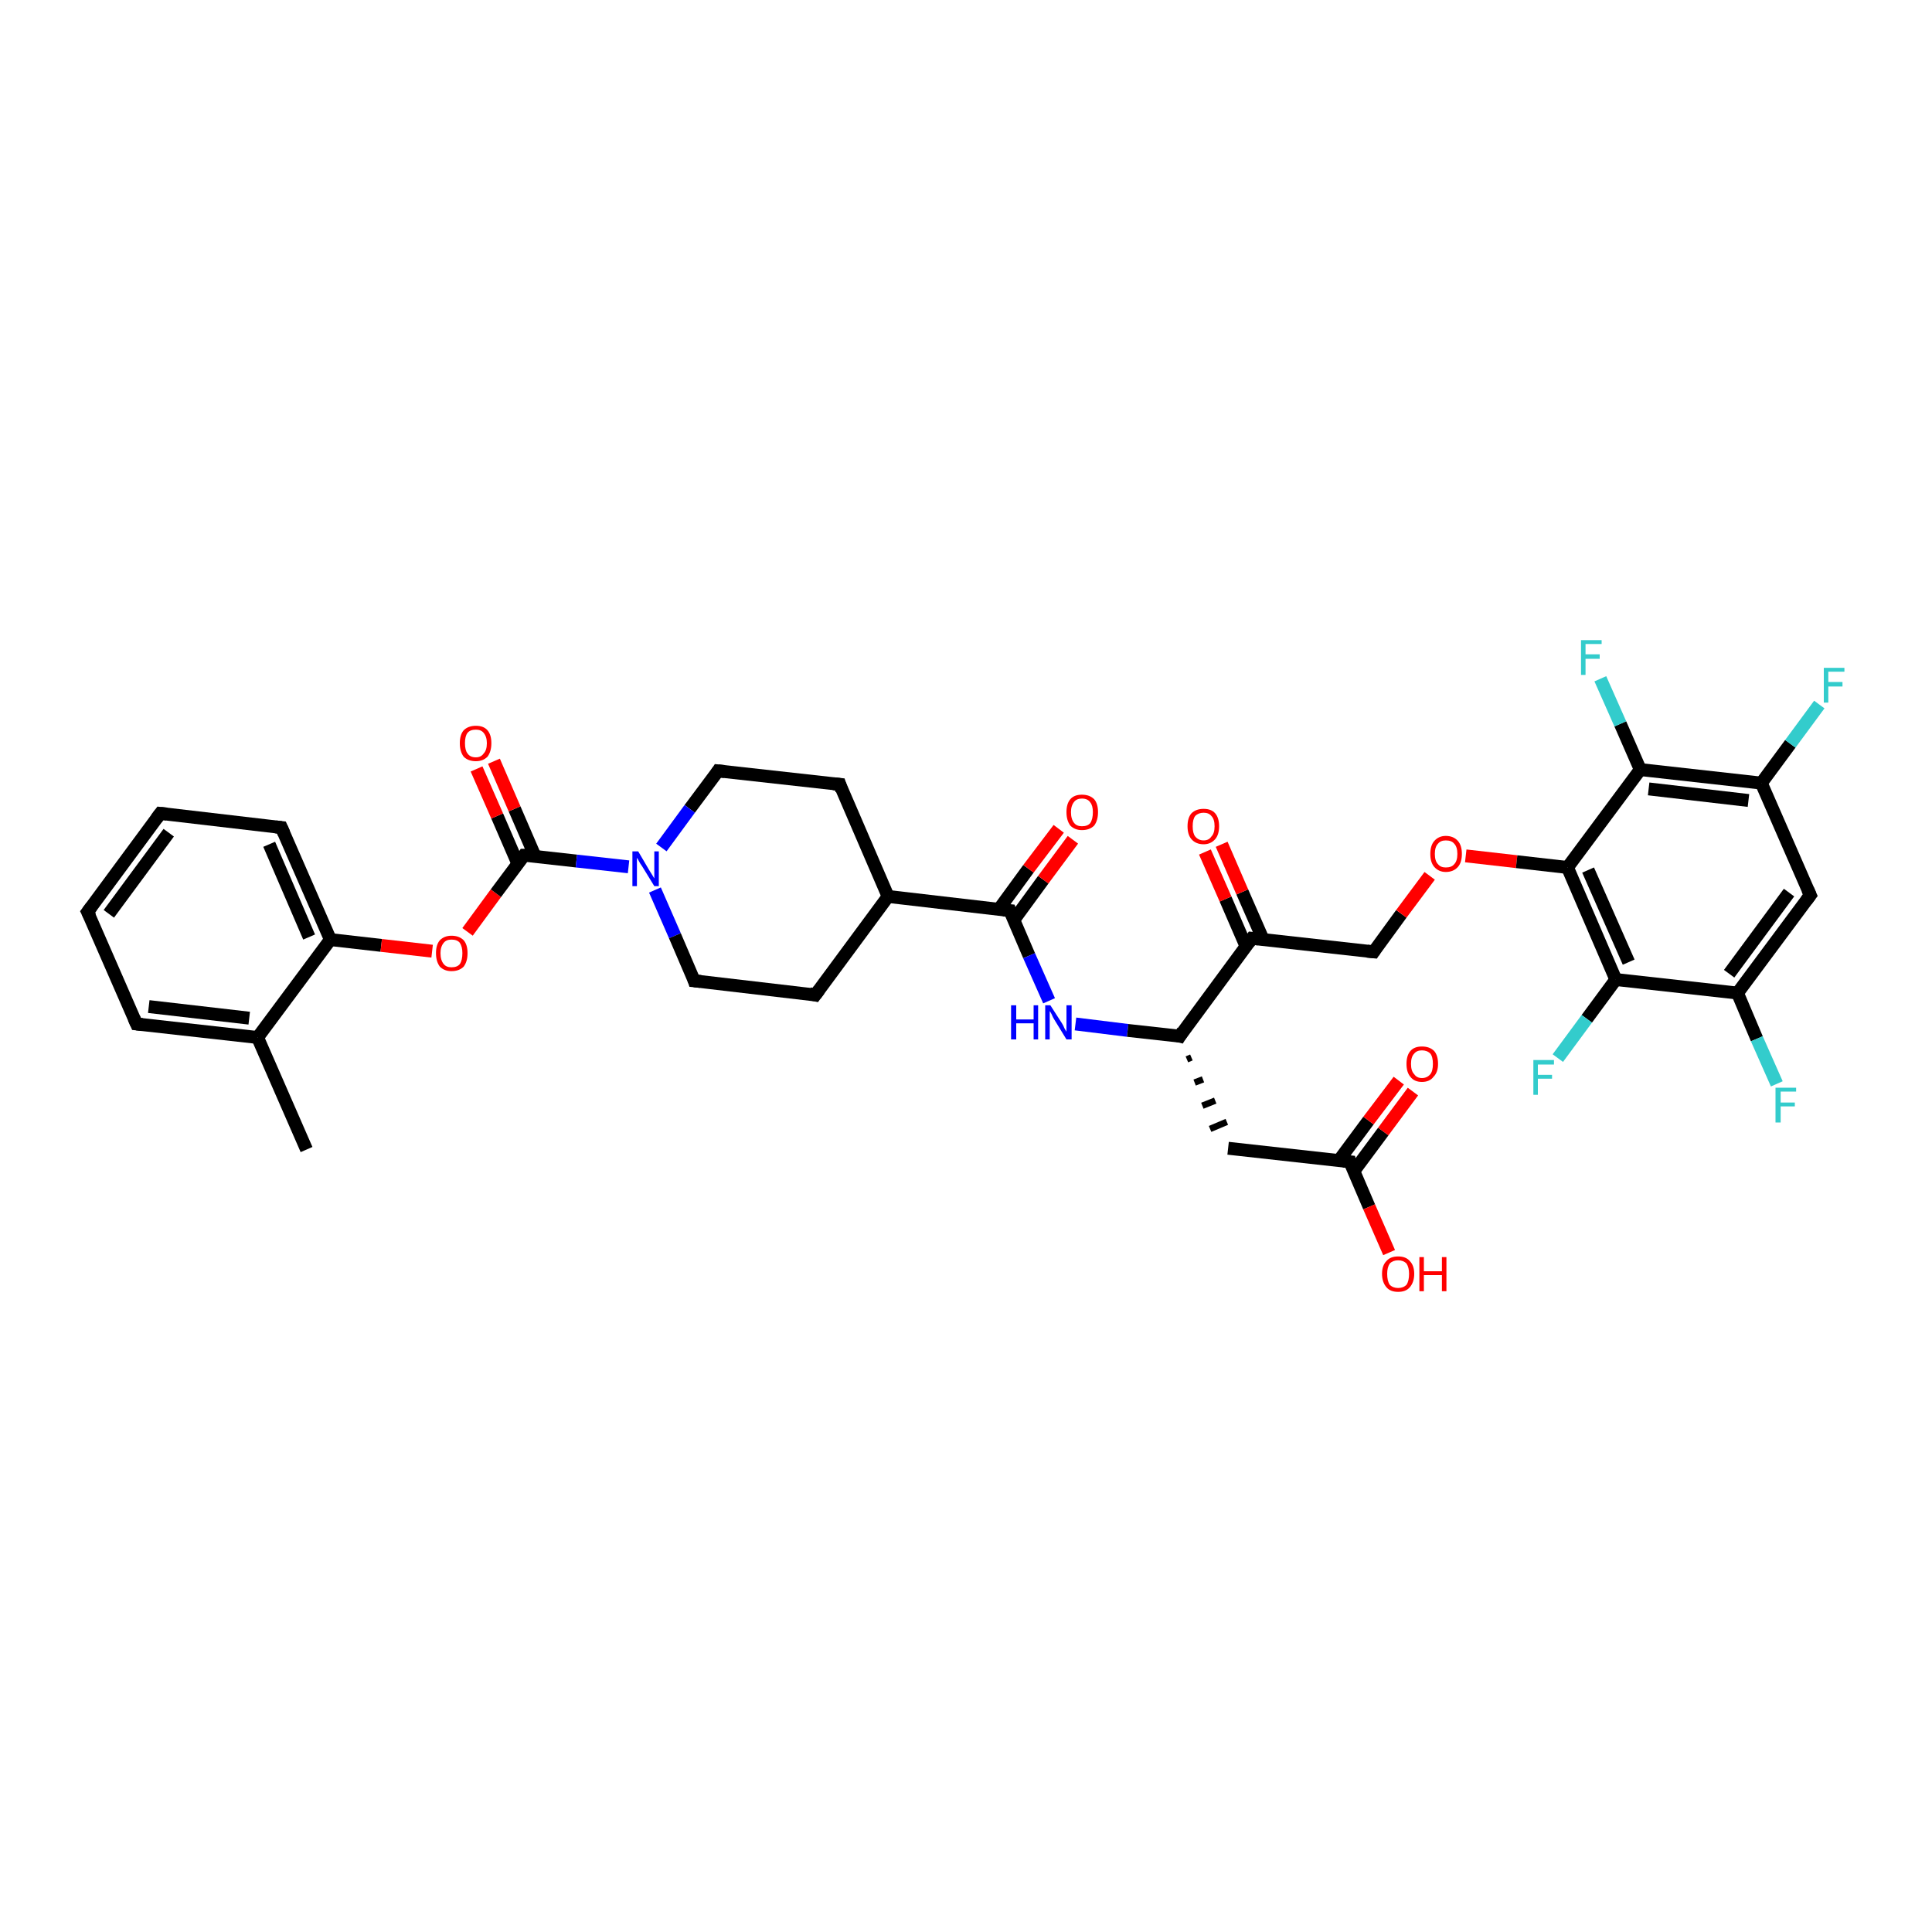 <?xml version='1.0' encoding='iso-8859-1'?>
<svg version='1.1' baseProfile='full'
              xmlns='http://www.w3.org/2000/svg'
                      xmlns:rdkit='http://www.rdkit.org/xml'
                      xmlns:xlink='http://www.w3.org/1999/xlink'
                  xml:space='preserve'
width='300px' height='300px' viewBox='0 0 300 300'>
<!-- END OF HEADER -->
<rect style='opacity:1.0;fill:#FFFFFF;stroke:none' width='300.0' height='300.0' x='0.0' y='0.0'> </rect>
<path class='bond-0 atom-0 atom-1' d='M 47.6,178.5 L 40.0,161.1' style='fill:none;fill-rule:evenodd;stroke:#000000;stroke-width:2.0px;stroke-linecap:butt;stroke-linejoin:miter;stroke-opacity:1' />
<path class='bond-1 atom-1 atom-2' d='M 40.0,161.1 L 21.2,159.0' style='fill:none;fill-rule:evenodd;stroke:#000000;stroke-width:2.0px;stroke-linecap:butt;stroke-linejoin:miter;stroke-opacity:1' />
<path class='bond-1 atom-1 atom-2' d='M 38.7,158.1 L 23.1,156.3' style='fill:none;fill-rule:evenodd;stroke:#000000;stroke-width:2.0px;stroke-linecap:butt;stroke-linejoin:miter;stroke-opacity:1' />
<path class='bond-2 atom-2 atom-3' d='M 21.2,159.0 L 13.6,141.6' style='fill:none;fill-rule:evenodd;stroke:#000000;stroke-width:2.0px;stroke-linecap:butt;stroke-linejoin:miter;stroke-opacity:1' />
<path class='bond-3 atom-3 atom-4' d='M 13.6,141.6 L 24.9,126.3' style='fill:none;fill-rule:evenodd;stroke:#000000;stroke-width:2.0px;stroke-linecap:butt;stroke-linejoin:miter;stroke-opacity:1' />
<path class='bond-3 atom-3 atom-4' d='M 16.9,141.9 L 26.2,129.3' style='fill:none;fill-rule:evenodd;stroke:#000000;stroke-width:2.0px;stroke-linecap:butt;stroke-linejoin:miter;stroke-opacity:1' />
<path class='bond-4 atom-4 atom-5' d='M 24.9,126.3 L 43.7,128.5' style='fill:none;fill-rule:evenodd;stroke:#000000;stroke-width:2.0px;stroke-linecap:butt;stroke-linejoin:miter;stroke-opacity:1' />
<path class='bond-5 atom-5 atom-6' d='M 43.7,128.5 L 51.3,145.9' style='fill:none;fill-rule:evenodd;stroke:#000000;stroke-width:2.0px;stroke-linecap:butt;stroke-linejoin:miter;stroke-opacity:1' />
<path class='bond-5 atom-5 atom-6' d='M 41.8,131.1 L 48.0,145.5' style='fill:none;fill-rule:evenodd;stroke:#000000;stroke-width:2.0px;stroke-linecap:butt;stroke-linejoin:miter;stroke-opacity:1' />
<path class='bond-6 atom-6 atom-7' d='M 51.3,145.9 L 59.2,146.8' style='fill:none;fill-rule:evenodd;stroke:#000000;stroke-width:2.0px;stroke-linecap:butt;stroke-linejoin:miter;stroke-opacity:1' />
<path class='bond-6 atom-6 atom-7' d='M 59.2,146.8 L 67.1,147.7' style='fill:none;fill-rule:evenodd;stroke:#FF0000;stroke-width:2.0px;stroke-linecap:butt;stroke-linejoin:miter;stroke-opacity:1' />
<path class='bond-7 atom-7 atom-8' d='M 72.6,144.7 L 77.0,138.7' style='fill:none;fill-rule:evenodd;stroke:#FF0000;stroke-width:2.0px;stroke-linecap:butt;stroke-linejoin:miter;stroke-opacity:1' />
<path class='bond-7 atom-7 atom-8' d='M 77.0,138.7 L 81.4,132.8' style='fill:none;fill-rule:evenodd;stroke:#000000;stroke-width:2.0px;stroke-linecap:butt;stroke-linejoin:miter;stroke-opacity:1' />
<path class='bond-8 atom-8 atom-9' d='M 83.1,133.0 L 79.9,125.6' style='fill:none;fill-rule:evenodd;stroke:#000000;stroke-width:2.0px;stroke-linecap:butt;stroke-linejoin:miter;stroke-opacity:1' />
<path class='bond-8 atom-8 atom-9' d='M 79.9,125.6 L 76.7,118.2' style='fill:none;fill-rule:evenodd;stroke:#FF0000;stroke-width:2.0px;stroke-linecap:butt;stroke-linejoin:miter;stroke-opacity:1' />
<path class='bond-8 atom-8 atom-9' d='M 80.4,134.1 L 77.2,126.7' style='fill:none;fill-rule:evenodd;stroke:#000000;stroke-width:2.0px;stroke-linecap:butt;stroke-linejoin:miter;stroke-opacity:1' />
<path class='bond-8 atom-8 atom-9' d='M 77.2,126.7 L 74.0,119.4' style='fill:none;fill-rule:evenodd;stroke:#FF0000;stroke-width:2.0px;stroke-linecap:butt;stroke-linejoin:miter;stroke-opacity:1' />
<path class='bond-9 atom-8 atom-10' d='M 81.4,132.8 L 89.5,133.7' style='fill:none;fill-rule:evenodd;stroke:#000000;stroke-width:2.0px;stroke-linecap:butt;stroke-linejoin:miter;stroke-opacity:1' />
<path class='bond-9 atom-8 atom-10' d='M 89.5,133.7 L 97.6,134.6' style='fill:none;fill-rule:evenodd;stroke:#0000FF;stroke-width:2.0px;stroke-linecap:butt;stroke-linejoin:miter;stroke-opacity:1' />
<path class='bond-10 atom-10 atom-11' d='M 101.7,138.2 L 104.8,145.3' style='fill:none;fill-rule:evenodd;stroke:#0000FF;stroke-width:2.0px;stroke-linecap:butt;stroke-linejoin:miter;stroke-opacity:1' />
<path class='bond-10 atom-10 atom-11' d='M 104.8,145.3 L 107.8,152.3' style='fill:none;fill-rule:evenodd;stroke:#000000;stroke-width:2.0px;stroke-linecap:butt;stroke-linejoin:miter;stroke-opacity:1' />
<path class='bond-11 atom-11 atom-12' d='M 107.8,152.3 L 126.6,154.5' style='fill:none;fill-rule:evenodd;stroke:#000000;stroke-width:2.0px;stroke-linecap:butt;stroke-linejoin:miter;stroke-opacity:1' />
<path class='bond-12 atom-12 atom-13' d='M 126.6,154.5 L 137.9,139.2' style='fill:none;fill-rule:evenodd;stroke:#000000;stroke-width:2.0px;stroke-linecap:butt;stroke-linejoin:miter;stroke-opacity:1' />
<path class='bond-13 atom-13 atom-14' d='M 137.9,139.2 L 130.4,121.8' style='fill:none;fill-rule:evenodd;stroke:#000000;stroke-width:2.0px;stroke-linecap:butt;stroke-linejoin:miter;stroke-opacity:1' />
<path class='bond-14 atom-14 atom-15' d='M 130.4,121.8 L 111.5,119.7' style='fill:none;fill-rule:evenodd;stroke:#000000;stroke-width:2.0px;stroke-linecap:butt;stroke-linejoin:miter;stroke-opacity:1' />
<path class='bond-15 atom-13 atom-16' d='M 137.9,139.2 L 156.8,141.4' style='fill:none;fill-rule:evenodd;stroke:#000000;stroke-width:2.0px;stroke-linecap:butt;stroke-linejoin:miter;stroke-opacity:1' />
<path class='bond-16 atom-16 atom-17' d='M 157.4,142.9 L 162.0,136.6' style='fill:none;fill-rule:evenodd;stroke:#000000;stroke-width:2.0px;stroke-linecap:butt;stroke-linejoin:miter;stroke-opacity:1' />
<path class='bond-16 atom-16 atom-17' d='M 162.0,136.6 L 166.6,130.4' style='fill:none;fill-rule:evenodd;stroke:#FF0000;stroke-width:2.0px;stroke-linecap:butt;stroke-linejoin:miter;stroke-opacity:1' />
<path class='bond-16 atom-16 atom-17' d='M 155.1,141.2 L 159.7,134.9' style='fill:none;fill-rule:evenodd;stroke:#000000;stroke-width:2.0px;stroke-linecap:butt;stroke-linejoin:miter;stroke-opacity:1' />
<path class='bond-16 atom-16 atom-17' d='M 159.7,134.9 L 164.4,128.7' style='fill:none;fill-rule:evenodd;stroke:#FF0000;stroke-width:2.0px;stroke-linecap:butt;stroke-linejoin:miter;stroke-opacity:1' />
<path class='bond-17 atom-16 atom-18' d='M 156.8,141.4 L 159.8,148.4' style='fill:none;fill-rule:evenodd;stroke:#000000;stroke-width:2.0px;stroke-linecap:butt;stroke-linejoin:miter;stroke-opacity:1' />
<path class='bond-17 atom-16 atom-18' d='M 159.8,148.4 L 162.9,155.4' style='fill:none;fill-rule:evenodd;stroke:#0000FF;stroke-width:2.0px;stroke-linecap:butt;stroke-linejoin:miter;stroke-opacity:1' />
<path class='bond-18 atom-18 atom-19' d='M 167.0,159.0 L 175.1,160.0' style='fill:none;fill-rule:evenodd;stroke:#0000FF;stroke-width:2.0px;stroke-linecap:butt;stroke-linejoin:miter;stroke-opacity:1' />
<path class='bond-18 atom-18 atom-19' d='M 175.1,160.0 L 183.2,160.9' style='fill:none;fill-rule:evenodd;stroke:#000000;stroke-width:2.0px;stroke-linecap:butt;stroke-linejoin:miter;stroke-opacity:1' />
<path class='bond-19 atom-19 atom-20' d='M 184.3,164.5 L 185.0,164.2' style='fill:none;fill-rule:evenodd;stroke:#000000;stroke-width:1.0px;stroke-linecap:butt;stroke-linejoin:miter;stroke-opacity:1' />
<path class='bond-19 atom-19 atom-20' d='M 185.5,168.1 L 186.8,167.6' style='fill:none;fill-rule:evenodd;stroke:#000000;stroke-width:1.0px;stroke-linecap:butt;stroke-linejoin:miter;stroke-opacity:1' />
<path class='bond-19 atom-19 atom-20' d='M 186.7,171.7 L 188.7,170.9' style='fill:none;fill-rule:evenodd;stroke:#000000;stroke-width:1.0px;stroke-linecap:butt;stroke-linejoin:miter;stroke-opacity:1' />
<path class='bond-19 atom-19 atom-20' d='M 187.9,175.3 L 190.5,174.2' style='fill:none;fill-rule:evenodd;stroke:#000000;stroke-width:1.0px;stroke-linecap:butt;stroke-linejoin:miter;stroke-opacity:1' />
<path class='bond-20 atom-20 atom-21' d='M 190.7,178.3 L 209.6,180.4' style='fill:none;fill-rule:evenodd;stroke:#000000;stroke-width:2.0px;stroke-linecap:butt;stroke-linejoin:miter;stroke-opacity:1' />
<path class='bond-21 atom-21 atom-22' d='M 209.6,180.4 L 212.6,187.4' style='fill:none;fill-rule:evenodd;stroke:#000000;stroke-width:2.0px;stroke-linecap:butt;stroke-linejoin:miter;stroke-opacity:1' />
<path class='bond-21 atom-21 atom-22' d='M 212.6,187.4 L 215.7,194.5' style='fill:none;fill-rule:evenodd;stroke:#FF0000;stroke-width:2.0px;stroke-linecap:butt;stroke-linejoin:miter;stroke-opacity:1' />
<path class='bond-22 atom-21 atom-23' d='M 210.2,181.9 L 214.8,175.7' style='fill:none;fill-rule:evenodd;stroke:#000000;stroke-width:2.0px;stroke-linecap:butt;stroke-linejoin:miter;stroke-opacity:1' />
<path class='bond-22 atom-21 atom-23' d='M 214.8,175.7 L 219.4,169.5' style='fill:none;fill-rule:evenodd;stroke:#FF0000;stroke-width:2.0px;stroke-linecap:butt;stroke-linejoin:miter;stroke-opacity:1' />
<path class='bond-22 atom-21 atom-23' d='M 207.9,180.2 L 212.5,174.0' style='fill:none;fill-rule:evenodd;stroke:#000000;stroke-width:2.0px;stroke-linecap:butt;stroke-linejoin:miter;stroke-opacity:1' />
<path class='bond-22 atom-21 atom-23' d='M 212.5,174.0 L 217.2,167.8' style='fill:none;fill-rule:evenodd;stroke:#FF0000;stroke-width:2.0px;stroke-linecap:butt;stroke-linejoin:miter;stroke-opacity:1' />
<path class='bond-23 atom-19 atom-24' d='M 183.2,160.9 L 194.4,145.7' style='fill:none;fill-rule:evenodd;stroke:#000000;stroke-width:2.0px;stroke-linecap:butt;stroke-linejoin:miter;stroke-opacity:1' />
<path class='bond-24 atom-24 atom-25' d='M 196.1,145.8 L 192.9,138.5' style='fill:none;fill-rule:evenodd;stroke:#000000;stroke-width:2.0px;stroke-linecap:butt;stroke-linejoin:miter;stroke-opacity:1' />
<path class='bond-24 atom-24 atom-25' d='M 192.9,138.5 L 189.7,131.1' style='fill:none;fill-rule:evenodd;stroke:#FF0000;stroke-width:2.0px;stroke-linecap:butt;stroke-linejoin:miter;stroke-opacity:1' />
<path class='bond-24 atom-24 atom-25' d='M 193.5,147.0 L 190.3,139.6' style='fill:none;fill-rule:evenodd;stroke:#000000;stroke-width:2.0px;stroke-linecap:butt;stroke-linejoin:miter;stroke-opacity:1' />
<path class='bond-24 atom-24 atom-25' d='M 190.3,139.6 L 187.1,132.3' style='fill:none;fill-rule:evenodd;stroke:#FF0000;stroke-width:2.0px;stroke-linecap:butt;stroke-linejoin:miter;stroke-opacity:1' />
<path class='bond-25 atom-24 atom-26' d='M 194.4,145.7 L 213.3,147.8' style='fill:none;fill-rule:evenodd;stroke:#000000;stroke-width:2.0px;stroke-linecap:butt;stroke-linejoin:miter;stroke-opacity:1' />
<path class='bond-26 atom-26 atom-27' d='M 213.3,147.8 L 217.6,141.9' style='fill:none;fill-rule:evenodd;stroke:#000000;stroke-width:2.0px;stroke-linecap:butt;stroke-linejoin:miter;stroke-opacity:1' />
<path class='bond-26 atom-26 atom-27' d='M 217.6,141.9 L 222.0,136.0' style='fill:none;fill-rule:evenodd;stroke:#FF0000;stroke-width:2.0px;stroke-linecap:butt;stroke-linejoin:miter;stroke-opacity:1' />
<path class='bond-27 atom-27 atom-28' d='M 227.6,132.9 L 235.5,133.8' style='fill:none;fill-rule:evenodd;stroke:#FF0000;stroke-width:2.0px;stroke-linecap:butt;stroke-linejoin:miter;stroke-opacity:1' />
<path class='bond-27 atom-27 atom-28' d='M 235.5,133.8 L 243.4,134.7' style='fill:none;fill-rule:evenodd;stroke:#000000;stroke-width:2.0px;stroke-linecap:butt;stroke-linejoin:miter;stroke-opacity:1' />
<path class='bond-28 atom-28 atom-29' d='M 243.4,134.7 L 250.9,152.1' style='fill:none;fill-rule:evenodd;stroke:#000000;stroke-width:2.0px;stroke-linecap:butt;stroke-linejoin:miter;stroke-opacity:1' />
<path class='bond-28 atom-28 atom-29' d='M 246.6,135.1 L 252.9,149.4' style='fill:none;fill-rule:evenodd;stroke:#000000;stroke-width:2.0px;stroke-linecap:butt;stroke-linejoin:miter;stroke-opacity:1' />
<path class='bond-29 atom-29 atom-30' d='M 250.9,152.1 L 246.4,158.2' style='fill:none;fill-rule:evenodd;stroke:#000000;stroke-width:2.0px;stroke-linecap:butt;stroke-linejoin:miter;stroke-opacity:1' />
<path class='bond-29 atom-29 atom-30' d='M 246.4,158.2 L 241.9,164.3' style='fill:none;fill-rule:evenodd;stroke:#33CCCC;stroke-width:2.0px;stroke-linecap:butt;stroke-linejoin:miter;stroke-opacity:1' />
<path class='bond-30 atom-29 atom-31' d='M 250.9,152.1 L 269.8,154.2' style='fill:none;fill-rule:evenodd;stroke:#000000;stroke-width:2.0px;stroke-linecap:butt;stroke-linejoin:miter;stroke-opacity:1' />
<path class='bond-31 atom-31 atom-32' d='M 269.8,154.2 L 272.8,161.3' style='fill:none;fill-rule:evenodd;stroke:#000000;stroke-width:2.0px;stroke-linecap:butt;stroke-linejoin:miter;stroke-opacity:1' />
<path class='bond-31 atom-31 atom-32' d='M 272.8,161.3 L 275.9,168.3' style='fill:none;fill-rule:evenodd;stroke:#33CCCC;stroke-width:2.0px;stroke-linecap:butt;stroke-linejoin:miter;stroke-opacity:1' />
<path class='bond-32 atom-31 atom-33' d='M 269.8,154.2 L 281.1,139.0' style='fill:none;fill-rule:evenodd;stroke:#000000;stroke-width:2.0px;stroke-linecap:butt;stroke-linejoin:miter;stroke-opacity:1' />
<path class='bond-32 atom-31 atom-33' d='M 268.5,151.2 L 277.8,138.6' style='fill:none;fill-rule:evenodd;stroke:#000000;stroke-width:2.0px;stroke-linecap:butt;stroke-linejoin:miter;stroke-opacity:1' />
<path class='bond-33 atom-33 atom-34' d='M 281.1,139.0 L 273.5,121.6' style='fill:none;fill-rule:evenodd;stroke:#000000;stroke-width:2.0px;stroke-linecap:butt;stroke-linejoin:miter;stroke-opacity:1' />
<path class='bond-34 atom-34 atom-35' d='M 273.5,121.6 L 278.0,115.5' style='fill:none;fill-rule:evenodd;stroke:#000000;stroke-width:2.0px;stroke-linecap:butt;stroke-linejoin:miter;stroke-opacity:1' />
<path class='bond-34 atom-34 atom-35' d='M 278.0,115.5 L 282.5,109.4' style='fill:none;fill-rule:evenodd;stroke:#33CCCC;stroke-width:2.0px;stroke-linecap:butt;stroke-linejoin:miter;stroke-opacity:1' />
<path class='bond-35 atom-34 atom-36' d='M 273.5,121.6 L 254.7,119.5' style='fill:none;fill-rule:evenodd;stroke:#000000;stroke-width:2.0px;stroke-linecap:butt;stroke-linejoin:miter;stroke-opacity:1' />
<path class='bond-35 atom-34 atom-36' d='M 271.5,124.3 L 256.0,122.5' style='fill:none;fill-rule:evenodd;stroke:#000000;stroke-width:2.0px;stroke-linecap:butt;stroke-linejoin:miter;stroke-opacity:1' />
<path class='bond-36 atom-36 atom-37' d='M 254.7,119.5 L 251.6,112.4' style='fill:none;fill-rule:evenodd;stroke:#000000;stroke-width:2.0px;stroke-linecap:butt;stroke-linejoin:miter;stroke-opacity:1' />
<path class='bond-36 atom-36 atom-37' d='M 251.6,112.4 L 248.5,105.4' style='fill:none;fill-rule:evenodd;stroke:#33CCCC;stroke-width:2.0px;stroke-linecap:butt;stroke-linejoin:miter;stroke-opacity:1' />
<path class='bond-37 atom-6 atom-1' d='M 51.3,145.9 L 40.0,161.1' style='fill:none;fill-rule:evenodd;stroke:#000000;stroke-width:2.0px;stroke-linecap:butt;stroke-linejoin:miter;stroke-opacity:1' />
<path class='bond-38 atom-15 atom-10' d='M 111.5,119.7 L 107.1,125.6' style='fill:none;fill-rule:evenodd;stroke:#000000;stroke-width:2.0px;stroke-linecap:butt;stroke-linejoin:miter;stroke-opacity:1' />
<path class='bond-38 atom-15 atom-10' d='M 107.1,125.6 L 102.7,131.6' style='fill:none;fill-rule:evenodd;stroke:#0000FF;stroke-width:2.0px;stroke-linecap:butt;stroke-linejoin:miter;stroke-opacity:1' />
<path class='bond-39 atom-36 atom-28' d='M 254.7,119.5 L 243.4,134.7' style='fill:none;fill-rule:evenodd;stroke:#000000;stroke-width:2.0px;stroke-linecap:butt;stroke-linejoin:miter;stroke-opacity:1' />
<path d='M 22.1,159.1 L 21.2,159.0 L 20.8,158.1' style='fill:none;stroke:#000000;stroke-width:2.0px;stroke-linecap:butt;stroke-linejoin:miter;stroke-opacity:1;' />
<path d='M 14.0,142.4 L 13.6,141.6 L 14.2,140.8' style='fill:none;stroke:#000000;stroke-width:2.0px;stroke-linecap:butt;stroke-linejoin:miter;stroke-opacity:1;' />
<path d='M 24.3,127.1 L 24.9,126.3 L 25.9,126.4' style='fill:none;stroke:#000000;stroke-width:2.0px;stroke-linecap:butt;stroke-linejoin:miter;stroke-opacity:1;' />
<path d='M 42.8,128.4 L 43.7,128.5 L 44.1,129.4' style='fill:none;stroke:#000000;stroke-width:2.0px;stroke-linecap:butt;stroke-linejoin:miter;stroke-opacity:1;' />
<path d='M 81.2,133.1 L 81.4,132.8 L 81.8,132.8' style='fill:none;stroke:#000000;stroke-width:2.0px;stroke-linecap:butt;stroke-linejoin:miter;stroke-opacity:1;' />
<path d='M 107.7,152.0 L 107.8,152.3 L 108.8,152.4' style='fill:none;stroke:#000000;stroke-width:2.0px;stroke-linecap:butt;stroke-linejoin:miter;stroke-opacity:1;' />
<path d='M 125.7,154.3 L 126.6,154.5 L 127.2,153.7' style='fill:none;stroke:#000000;stroke-width:2.0px;stroke-linecap:butt;stroke-linejoin:miter;stroke-opacity:1;' />
<path d='M 130.7,122.7 L 130.4,121.8 L 129.4,121.7' style='fill:none;stroke:#000000;stroke-width:2.0px;stroke-linecap:butt;stroke-linejoin:miter;stroke-opacity:1;' />
<path d='M 112.5,119.8 L 111.5,119.7 L 111.3,120.0' style='fill:none;stroke:#000000;stroke-width:2.0px;stroke-linecap:butt;stroke-linejoin:miter;stroke-opacity:1;' />
<path d='M 155.8,141.3 L 156.8,141.4 L 156.9,141.7' style='fill:none;stroke:#000000;stroke-width:2.0px;stroke-linecap:butt;stroke-linejoin:miter;stroke-opacity:1;' />
<path d='M 182.8,160.8 L 183.2,160.9 L 183.7,160.1' style='fill:none;stroke:#000000;stroke-width:2.0px;stroke-linecap:butt;stroke-linejoin:miter;stroke-opacity:1;' />
<path d='M 208.6,180.3 L 209.6,180.4 L 209.7,180.8' style='fill:none;stroke:#000000;stroke-width:2.0px;stroke-linecap:butt;stroke-linejoin:miter;stroke-opacity:1;' />
<path d='M 193.9,146.4 L 194.4,145.7 L 195.4,145.8' style='fill:none;stroke:#000000;stroke-width:2.0px;stroke-linecap:butt;stroke-linejoin:miter;stroke-opacity:1;' />
<path d='M 212.3,147.7 L 213.3,147.8 L 213.5,147.5' style='fill:none;stroke:#000000;stroke-width:2.0px;stroke-linecap:butt;stroke-linejoin:miter;stroke-opacity:1;' />
<path d='M 280.5,139.8 L 281.1,139.0 L 280.7,138.1' style='fill:none;stroke:#000000;stroke-width:2.0px;stroke-linecap:butt;stroke-linejoin:miter;stroke-opacity:1;' />
<path class='atom-7' d='M 67.7 148.0
Q 67.7 146.7, 68.3 146.0
Q 69.0 145.3, 70.1 145.3
Q 71.3 145.3, 72.0 146.0
Q 72.6 146.7, 72.6 148.0
Q 72.6 149.3, 72.0 150.1
Q 71.3 150.8, 70.1 150.8
Q 69.0 150.8, 68.3 150.1
Q 67.7 149.3, 67.7 148.0
M 70.1 150.2
Q 71.0 150.2, 71.4 149.7
Q 71.8 149.1, 71.8 148.0
Q 71.8 147.0, 71.4 146.4
Q 71.0 145.9, 70.1 145.9
Q 69.3 145.9, 68.9 146.4
Q 68.4 147.0, 68.4 148.0
Q 68.4 149.1, 68.9 149.7
Q 69.3 150.2, 70.1 150.2
' fill='#FF0000'/>
<path class='atom-9' d='M 71.4 115.4
Q 71.4 114.1, 72.0 113.4
Q 72.7 112.7, 73.9 112.7
Q 75.1 112.7, 75.7 113.4
Q 76.3 114.1, 76.3 115.4
Q 76.3 116.7, 75.7 117.5
Q 75.0 118.2, 73.9 118.2
Q 72.7 118.2, 72.0 117.5
Q 71.4 116.7, 71.4 115.4
M 73.9 117.6
Q 74.7 117.6, 75.1 117.0
Q 75.6 116.5, 75.6 115.4
Q 75.6 114.4, 75.1 113.8
Q 74.7 113.3, 73.9 113.3
Q 73.0 113.3, 72.6 113.8
Q 72.2 114.3, 72.2 115.4
Q 72.2 116.5, 72.6 117.0
Q 73.0 117.6, 73.9 117.6
' fill='#FF0000'/>
<path class='atom-10' d='M 99.1 132.2
L 100.8 135.1
Q 101.0 135.4, 101.3 135.9
Q 101.6 136.4, 101.6 136.4
L 101.6 132.2
L 102.3 132.2
L 102.3 137.6
L 101.6 137.6
L 99.7 134.5
Q 99.4 134.1, 99.2 133.7
Q 99.0 133.3, 98.9 133.2
L 98.9 137.6
L 98.2 137.6
L 98.2 132.2
L 99.1 132.2
' fill='#0000FF'/>
<path class='atom-17' d='M 165.6 126.1
Q 165.6 124.8, 166.2 124.1
Q 166.8 123.4, 168.0 123.4
Q 169.2 123.4, 169.9 124.1
Q 170.5 124.8, 170.5 126.1
Q 170.5 127.4, 169.9 128.2
Q 169.2 128.9, 168.0 128.9
Q 166.9 128.9, 166.2 128.2
Q 165.6 127.4, 165.6 126.1
M 168.0 128.3
Q 168.9 128.3, 169.3 127.8
Q 169.7 127.2, 169.7 126.1
Q 169.7 125.1, 169.3 124.6
Q 168.9 124.0, 168.0 124.0
Q 167.2 124.0, 166.8 124.5
Q 166.3 125.1, 166.3 126.1
Q 166.3 127.2, 166.8 127.8
Q 167.2 128.3, 168.0 128.3
' fill='#FF0000'/>
<path class='atom-18' d='M 157.0 156.1
L 157.8 156.1
L 157.8 158.3
L 160.5 158.3
L 160.5 156.1
L 161.2 156.1
L 161.2 161.4
L 160.5 161.4
L 160.5 158.9
L 157.8 158.9
L 157.8 161.4
L 157.0 161.4
L 157.0 156.1
' fill='#0000FF'/>
<path class='atom-18' d='M 163.1 156.1
L 164.9 158.9
Q 165.1 159.2, 165.3 159.7
Q 165.6 160.2, 165.6 160.2
L 165.6 156.1
L 166.4 156.1
L 166.4 161.4
L 165.6 161.4
L 163.7 158.3
Q 163.5 158.0, 163.3 157.5
Q 163.1 157.1, 163.0 157.0
L 163.0 161.4
L 162.3 161.4
L 162.3 156.1
L 163.1 156.1
' fill='#0000FF'/>
<path class='atom-22' d='M 214.6 197.8
Q 214.6 196.5, 215.3 195.8
Q 215.9 195.1, 217.1 195.1
Q 218.3 195.1, 218.9 195.8
Q 219.6 196.5, 219.6 197.8
Q 219.6 199.1, 218.9 199.9
Q 218.3 200.6, 217.1 200.6
Q 215.9 200.6, 215.3 199.9
Q 214.6 199.1, 214.6 197.8
M 217.1 200.0
Q 217.9 200.0, 218.4 199.5
Q 218.8 198.9, 218.8 197.8
Q 218.8 196.8, 218.4 196.2
Q 217.9 195.7, 217.1 195.7
Q 216.3 195.7, 215.8 196.2
Q 215.4 196.8, 215.4 197.8
Q 215.4 198.9, 215.8 199.5
Q 216.3 200.0, 217.1 200.0
' fill='#FF0000'/>
<path class='atom-22' d='M 220.4 195.2
L 221.1 195.2
L 221.1 197.4
L 223.9 197.4
L 223.9 195.2
L 224.6 195.2
L 224.6 200.5
L 223.9 200.5
L 223.9 198.0
L 221.1 198.0
L 221.1 200.5
L 220.4 200.5
L 220.4 195.2
' fill='#FF0000'/>
<path class='atom-23' d='M 218.4 165.2
Q 218.4 163.9, 219.0 163.2
Q 219.6 162.5, 220.8 162.5
Q 222.0 162.5, 222.7 163.2
Q 223.3 163.9, 223.3 165.2
Q 223.3 166.5, 222.6 167.2
Q 222.0 168.0, 220.8 168.0
Q 219.6 168.0, 219.0 167.2
Q 218.4 166.5, 218.4 165.2
M 220.8 167.4
Q 221.6 167.4, 222.1 166.8
Q 222.5 166.3, 222.5 165.2
Q 222.5 164.1, 222.1 163.6
Q 221.6 163.1, 220.8 163.1
Q 220.0 163.1, 219.6 163.6
Q 219.1 164.1, 219.1 165.2
Q 219.1 166.3, 219.6 166.8
Q 220.0 167.4, 220.8 167.4
' fill='#FF0000'/>
<path class='atom-25' d='M 184.4 128.3
Q 184.4 127.0, 185.0 126.3
Q 185.7 125.6, 186.9 125.6
Q 188.1 125.6, 188.7 126.3
Q 189.3 127.0, 189.3 128.3
Q 189.3 129.6, 188.7 130.3
Q 188.0 131.1, 186.9 131.1
Q 185.7 131.1, 185.0 130.3
Q 184.4 129.6, 184.4 128.3
M 186.9 130.5
Q 187.7 130.5, 188.1 129.9
Q 188.6 129.4, 188.6 128.3
Q 188.6 127.2, 188.1 126.7
Q 187.7 126.2, 186.9 126.2
Q 186.1 126.2, 185.6 126.7
Q 185.2 127.2, 185.2 128.3
Q 185.2 129.4, 185.6 129.9
Q 186.1 130.5, 186.9 130.5
' fill='#FF0000'/>
<path class='atom-27' d='M 222.1 132.6
Q 222.1 131.3, 222.7 130.6
Q 223.4 129.8, 224.5 129.8
Q 225.7 129.8, 226.4 130.6
Q 227.0 131.3, 227.0 132.6
Q 227.0 133.9, 226.4 134.6
Q 225.7 135.4, 224.5 135.4
Q 223.4 135.4, 222.7 134.6
Q 222.1 133.9, 222.1 132.6
M 224.5 134.7
Q 225.4 134.7, 225.8 134.2
Q 226.3 133.7, 226.3 132.6
Q 226.3 131.5, 225.8 131.0
Q 225.4 130.5, 224.5 130.5
Q 223.7 130.5, 223.3 131.0
Q 222.8 131.5, 222.8 132.6
Q 222.8 133.7, 223.3 134.2
Q 223.7 134.7, 224.5 134.7
' fill='#FF0000'/>
<path class='atom-30' d='M 238.1 164.6
L 241.3 164.6
L 241.3 165.3
L 238.8 165.3
L 238.8 166.9
L 241.0 166.9
L 241.0 167.5
L 238.8 167.5
L 238.8 170.0
L 238.1 170.0
L 238.1 164.6
' fill='#33CCCC'/>
<path class='atom-32' d='M 275.7 168.9
L 278.9 168.9
L 278.9 169.5
L 276.5 169.5
L 276.5 171.2
L 278.7 171.2
L 278.7 171.8
L 276.5 171.8
L 276.5 174.3
L 275.7 174.3
L 275.7 168.9
' fill='#33CCCC'/>
<path class='atom-35' d='M 283.2 103.7
L 286.4 103.7
L 286.4 104.3
L 283.9 104.3
L 283.9 105.9
L 286.1 105.9
L 286.1 106.6
L 283.9 106.6
L 283.9 109.1
L 283.2 109.1
L 283.2 103.7
' fill='#33CCCC'/>
<path class='atom-37' d='M 245.5 99.4
L 248.7 99.4
L 248.7 100.0
L 246.2 100.0
L 246.2 101.6
L 248.4 101.6
L 248.4 102.3
L 246.2 102.3
L 246.2 104.8
L 245.5 104.8
L 245.5 99.4
' fill='#33CCCC'/>
</svg>
